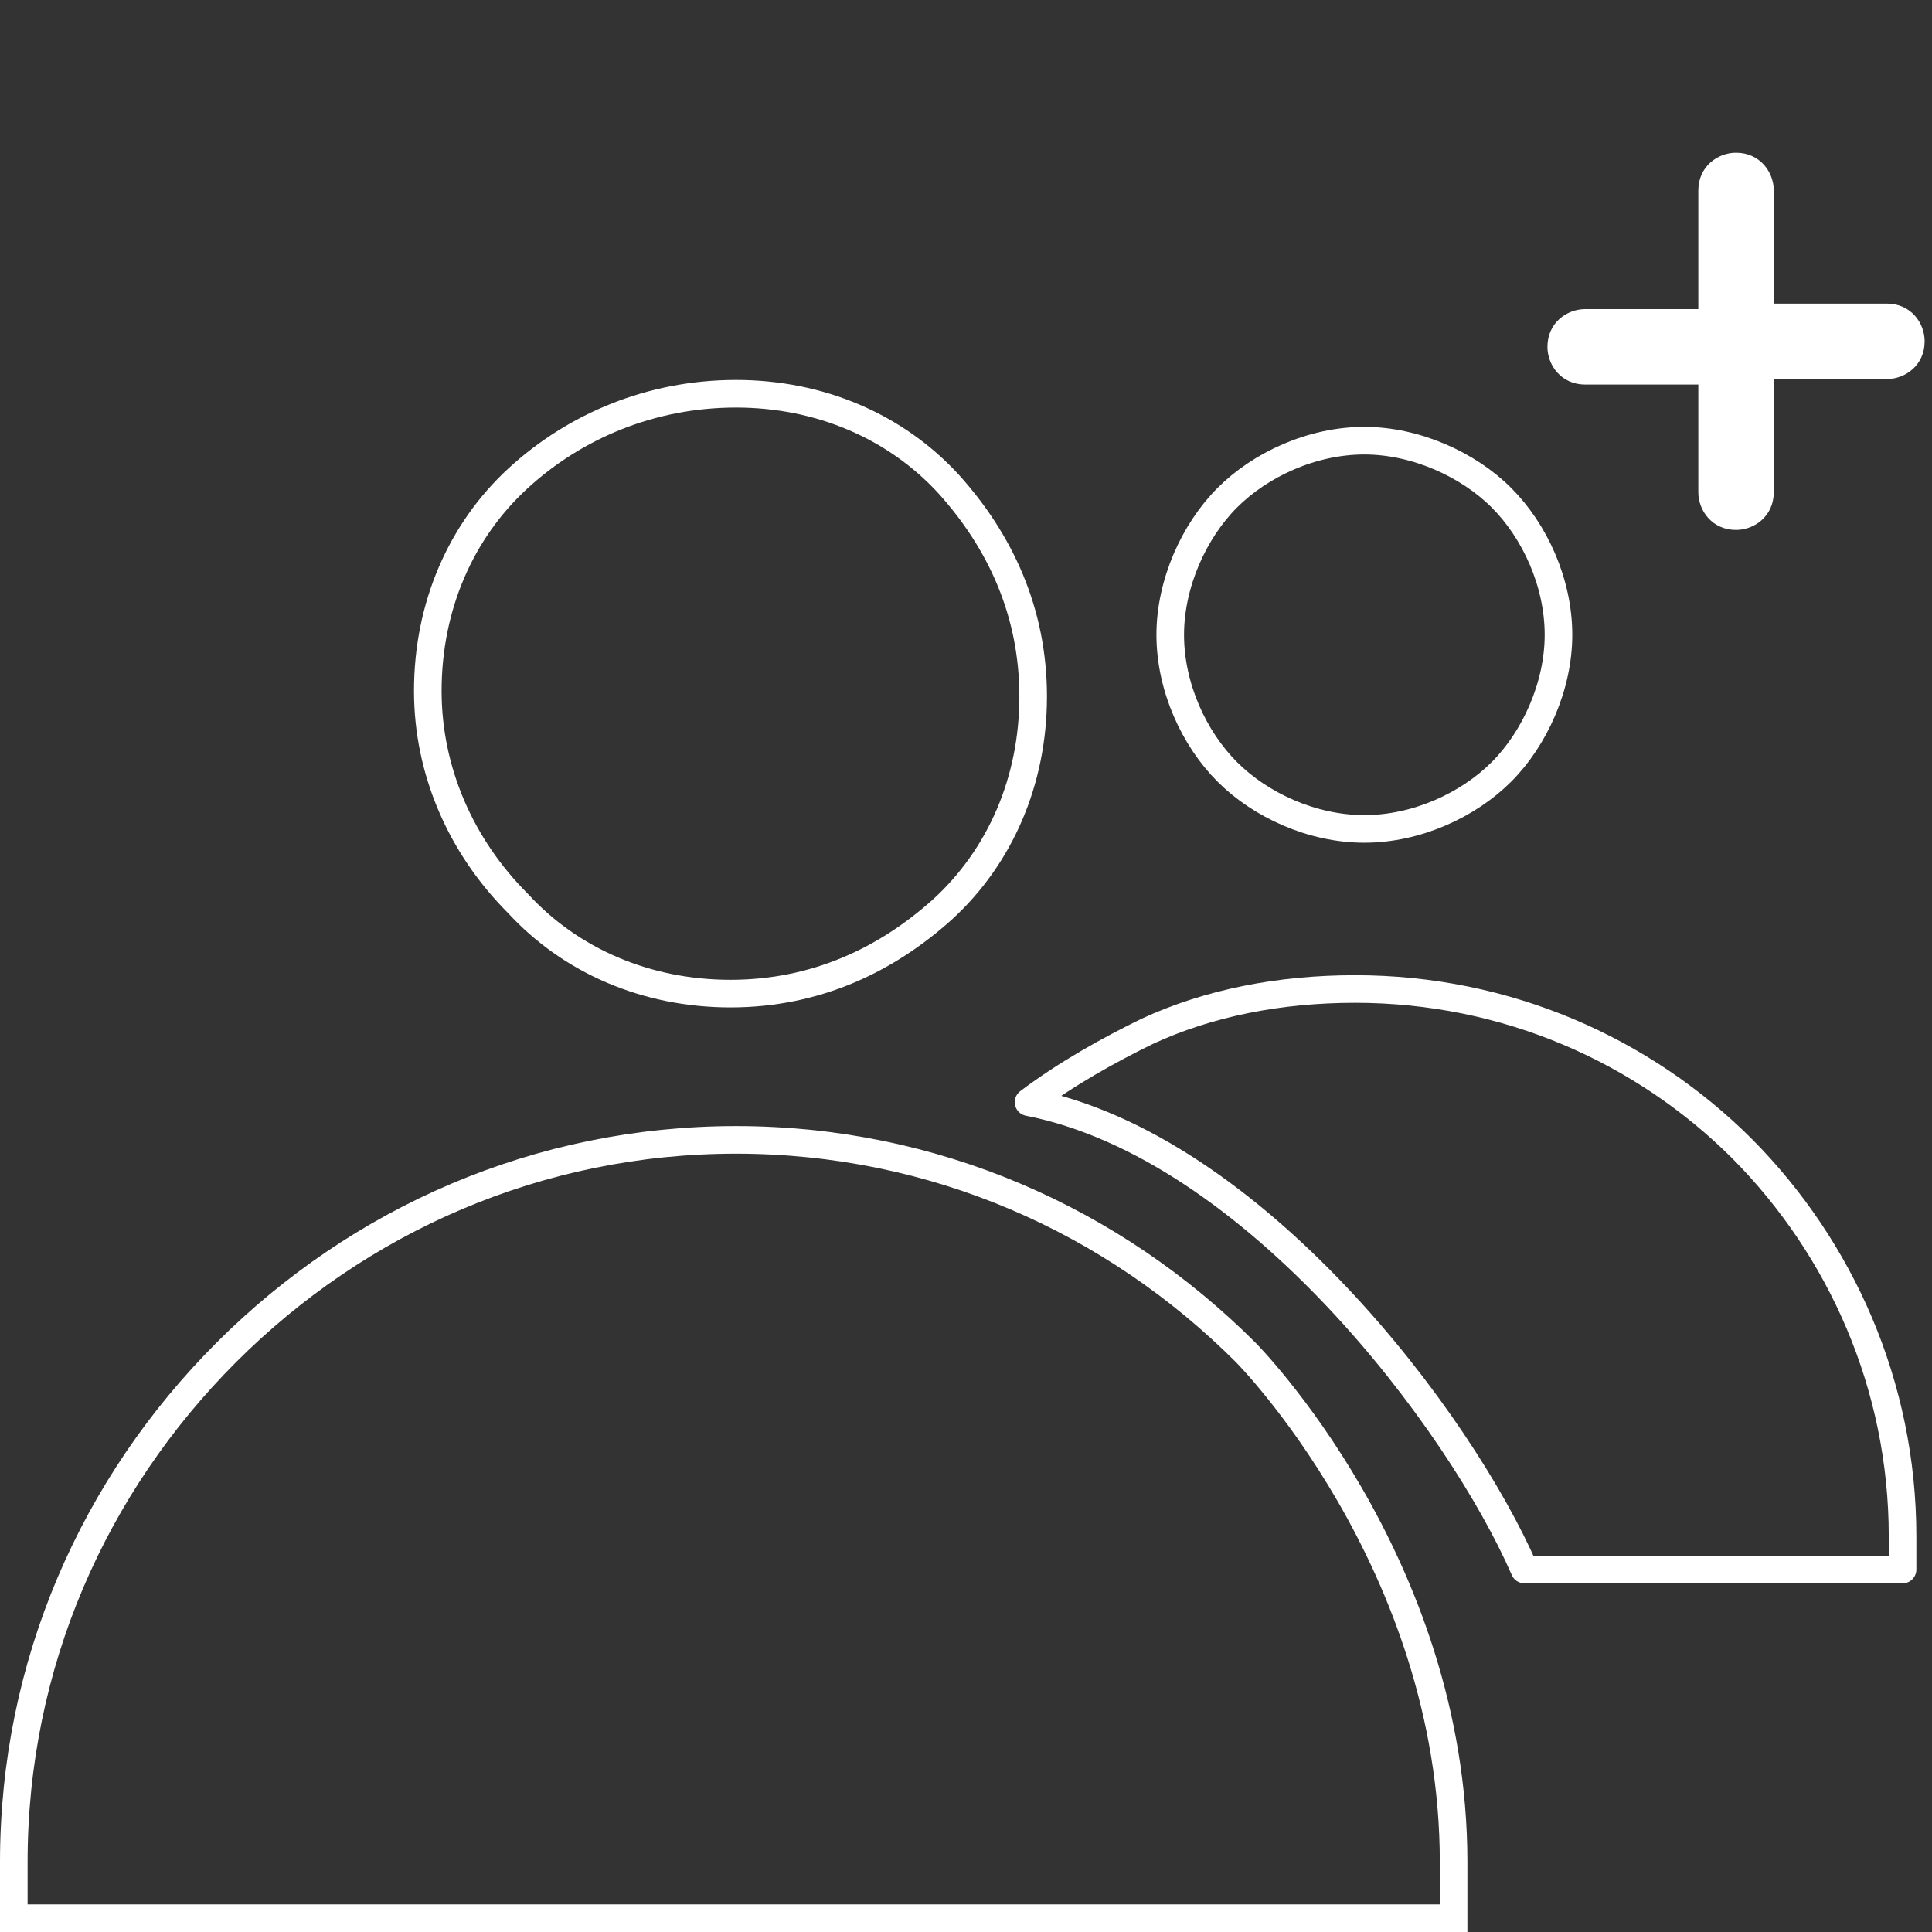 <?xml version="1.0" encoding="UTF-8"?> <!-- Generator: Adobe Illustrator 23.1.1, SVG Export Plug-In . SVG Version: 6.00 Build 0) --> <svg xmlns="http://www.w3.org/2000/svg" xmlns:xlink="http://www.w3.org/1999/xlink" version="1.1" id="Layer_1" x="0px" y="0px" viewBox="0 0 210 210" style="enable-background:new 0 0 210 210;" xml:space="preserve"><rect x="0" y="0" width="210" height="210" fill="#333333" stroke="none"/> <style type="text/css"> .st0{fill:none;stroke:#FFFFFF;stroke-width:3;stroke-miterlimit:10;} .st1{fill:none;stroke:#FFFFFF;stroke-width:3;stroke-linejoin:round;stroke-miterlimit:10;} .st2{fill-rule:evenodd;clip-rule:evenodd;fill:#FFFFFF;} </style> <g id="Icon_Get_in_touch"> <path class="st0" d="M80,42.8c9.2,0,17.4,3.6,23.1,9.8l0,0c5.6,6.2,9.2,13.9,9.2,23.1s-3.6,17.4-9.8,23.1l0,0 c-6.2,5.6-13.9,9.2-23.1,9.2s-17.4-3.6-23.1-9.8l0,0l0,0c-6.2-6.2-9.8-14.4-9.8-23.1c0-9.2,3.6-17.4,9.8-23.1S70.8,42.8,80,42.8 L80,42.8z"></path> <path class="st1" d="M111.8,119.8c24.5,4.8,46.9,34.7,53.9,50.8h41.1c0-1,0-2.1,0-3.6c0-16.4-6.7-31.3-17.4-42.1 c-10.8-10.8-25.7-17.4-42.1-17.4c-8.2,0-15.9,1.5-22.6,4.6C120.6,114.1,115.9,116.7,111.8,119.8L111.8,119.8z"></path> <path class="st0" d="M135.4,147c-14.4-14.4-33.9-23.1-55.4-23.1S39,132.6,24.6,147l0,0l0,0c-14.4,14.4-23.1,33.9-23.1,55.4 c0,1.5,0,3.6,0,5.1v1H158v-1c0-1.5,0-3.1,0-5.1C158,169.7,135.4,147,135.4,147L135.4,147z"></path> <path class="st0" d="M148.3,47.9c5.6,0,11.3,2.6,14.9,6.2l0,0c3.6,3.6,6.2,9.2,6.2,14.9c0,5.6-2.6,11.3-6.2,14.9s-9.2,6.2-14.9,6.2 s-11.3-2.6-14.9-6.2c-3.6-3.6-6.2-9.2-6.2-14.9c0-5.6,2.6-11.3,6.2-14.9C137,50.5,142.6,47.9,148.3,47.9z"></path> <path class="st2" d="M184.6,20.7c0-2.6,2.1-4.1,4.1-4.1c2.6,0,4.1,2.1,4.1,4.1V33h12.3c2.6,0,4.1,2.1,4.1,4.1 c0,2.6-2.1,4.1-4.1,4.1h-12.3v12.3c0,2.6-2.1,4.1-4.1,4.1c-2.6,0-4.1-2.1-4.1-4.1V41.8h-12.3c-2.6,0-4.1-2.1-4.1-4.1 c0-2.6,2.1-4.1,4.1-4.1h12.3V20.7z"></path> </g> </svg> 